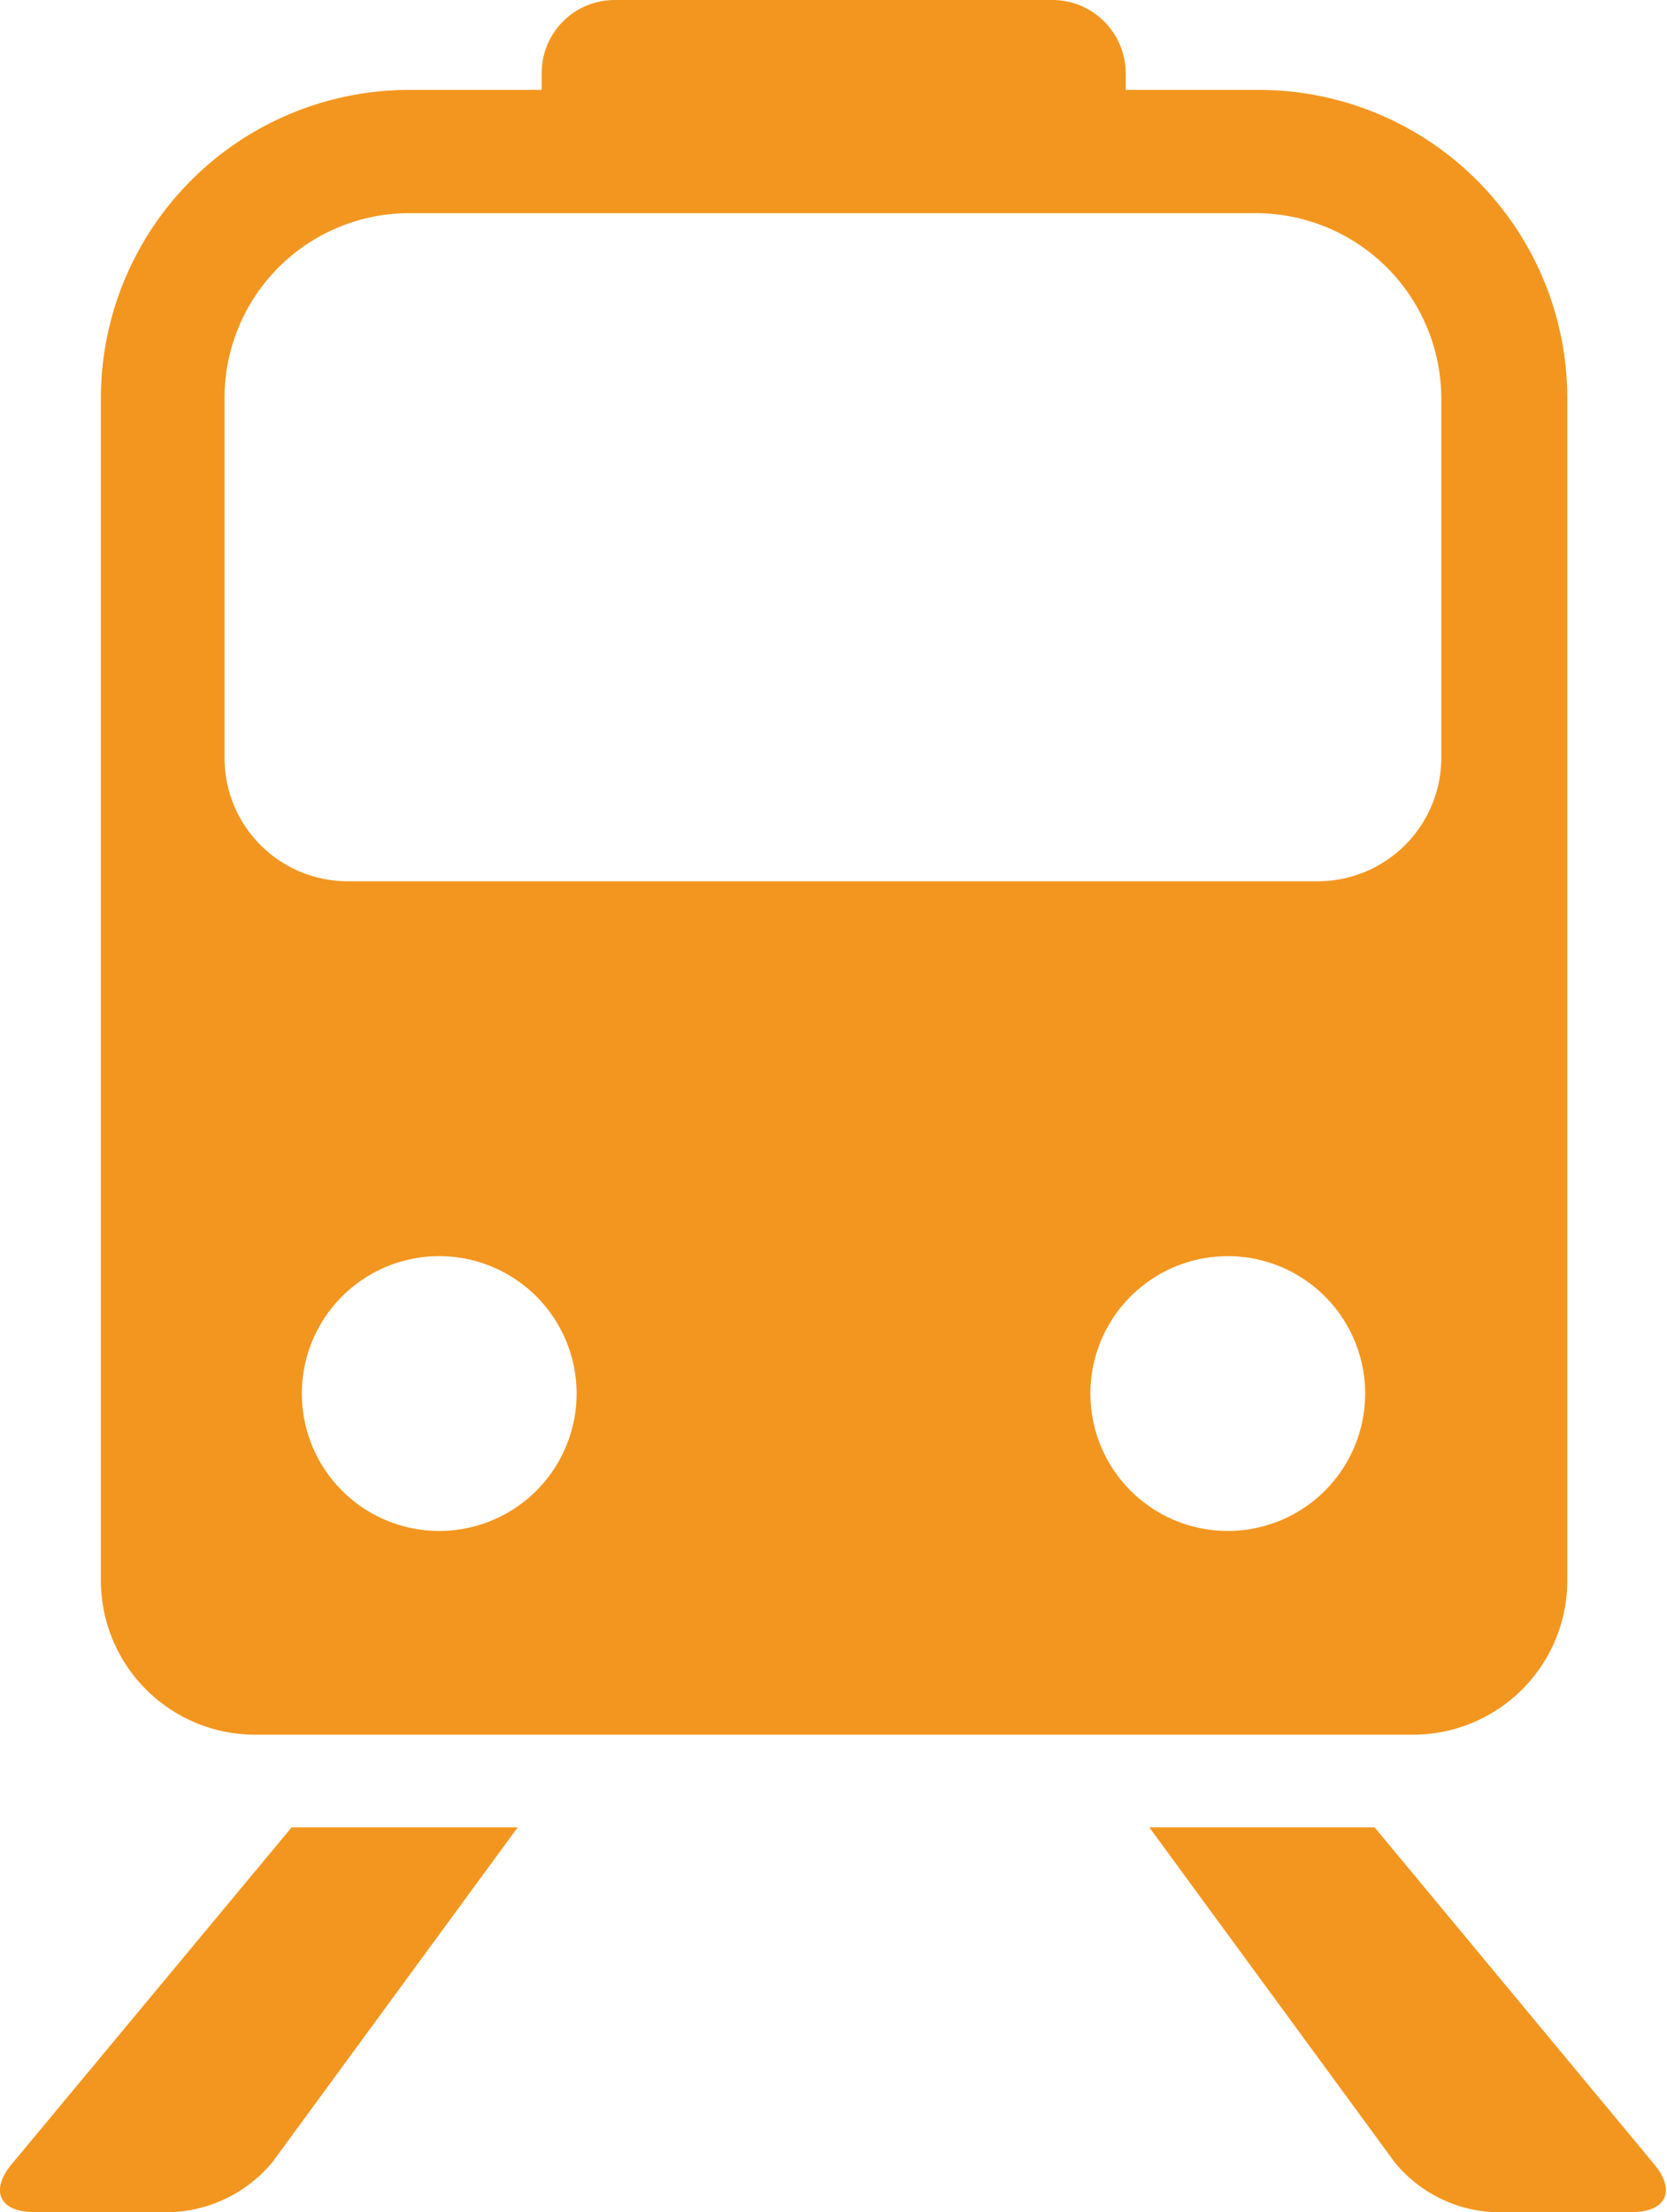 <svg id="Layer_1" data-name="Layer 1" xmlns="http://www.w3.org/2000/svg" viewBox="0 0 42.47 56.35"><defs><style>.cls-1{fill:#f3961f;}</style></defs><g id="Artwork_9" data-name="Artwork 9"><path id="Artwork_9-2" data-name="Artwork 9-2" class="cls-1" d="M5.72,10.14a4.71,4.71,0,0,1,4.71-4.71H32a4.73,4.73,0,0,1,4.72,4.71v9.17a3.15,3.15,0,0,1-3.15,3.14H8.86a3.14,3.14,0,0,1-3.14-3.14h0ZM31.28,39a3.5,3.5,0,1,1,3.5-3.5h0a3.5,3.5,0,0,1-3.5,3.5M11.19,39a3.5,3.5,0,1,1,3.5-3.5,3.5,3.5,0,0,1-3.5,3.5M6.5,44.19H36a3.93,3.93,0,0,0,3.93-3.93h0V10.14a7.86,7.86,0,0,0-7.85-7.85H28.68V1.86A1.87,1.87,0,0,0,26.82,0H15.66A1.86,1.86,0,0,0,13.8,1.86h0v.43H10.43a7.86,7.86,0,0,0-7.86,7.85V40.26A3.93,3.93,0,0,0,6.5,44.19M.86,56.35H4.44a3.53,3.53,0,0,0,2.5-1.27l6.25-8.53H7.43L.29,55.14c-.55.67-.3,1.21.57,1.21m28.42-9.8,6.25,8.53A3.46,3.46,0,0,0,38,56.35h3.58c.87,0,1.12-.54.57-1.21l-7.13-8.59Z"/></g></svg>